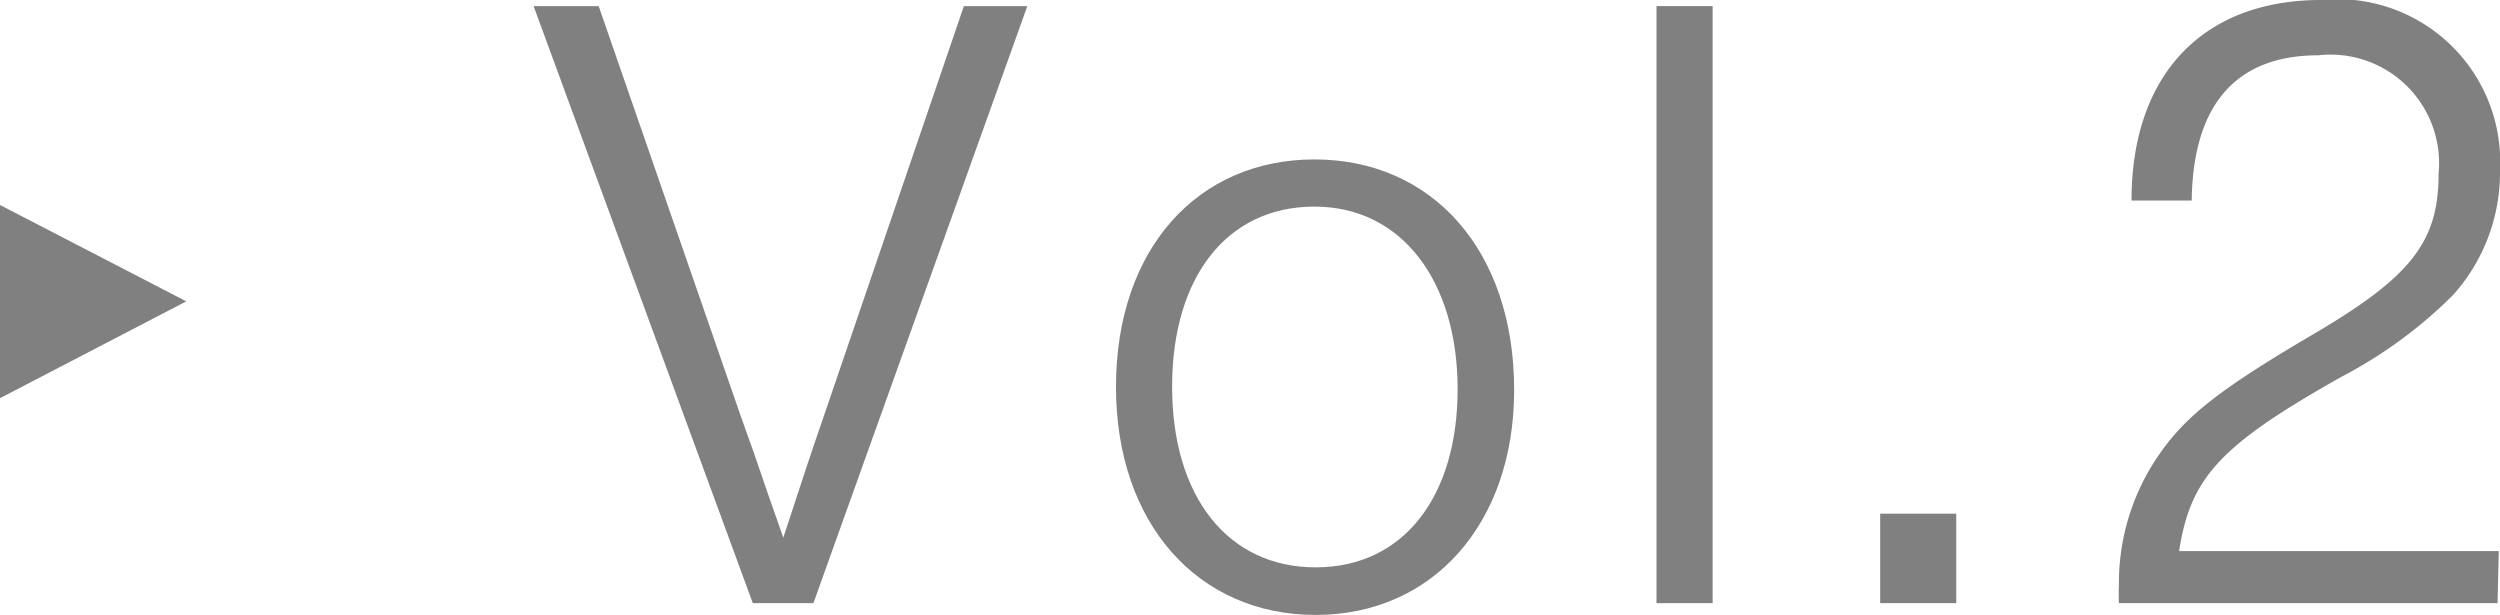 <svg xmlns="http://www.w3.org/2000/svg" width="61.47" height="15.12" viewBox="0 0 61.47 15.12"><defs><style>.cls-1{fill:gray;}</style></defs><g id="レイヤー_2" data-name="レイヤー 2"><g id="レイヤー_1-2" data-name="レイヤー 1"><path class="cls-1" d="M18.51,14.83,13.12.15h1.6l3.5,10.1c.31.86.31.86.64,1.83l.4,1.14c.55-1.67.61-1.87,1-3L23.7.15h1.56L20,14.83Z"/><path class="cls-1" d="M37.23,9.59c0,3.28-2,5.53-4.88,5.53s-4.91-2.23-4.91-5.61,2-5.59,4.88-5.59S37.23,6.14,37.23,9.59Zm-8.41-.08c0,2.7,1.37,4.44,3.53,4.44s3.49-1.74,3.49-4.38-1.36-4.49-3.52-4.49S28.82,6.82,28.82,9.51Z"/><path class="cls-1" d="M42.11,14.83H40.73V.15h1.38Z"/><path class="cls-1" d="M48.1,12.63v2.2H46.23v-2.2Z"/><path class="cls-1" d="M61.41,14.83H52.1a4.37,4.37,0,0,1,0-.44,5.54,5.54,0,0,1,1-3.23c.66-.95,1.52-1.61,3.69-2.89,2.49-1.45,3.17-2.31,3.17-4A2.67,2.67,0,0,0,57,1.36c-2,0-3.08,1.19-3.11,3.57H52.41c0-3.1,1.76-4.93,4.66-4.93a4,4,0,0,1,4.4,4.18,4.51,4.51,0,0,1-1.16,3.08,11.25,11.25,0,0,1-2.73,2c-3,1.69-3.72,2.48-4,4.29h7.86Z"/><polyline class="cls-1" points="0 5.04 4.58 7.41 0 9.79"/></g></g></svg>